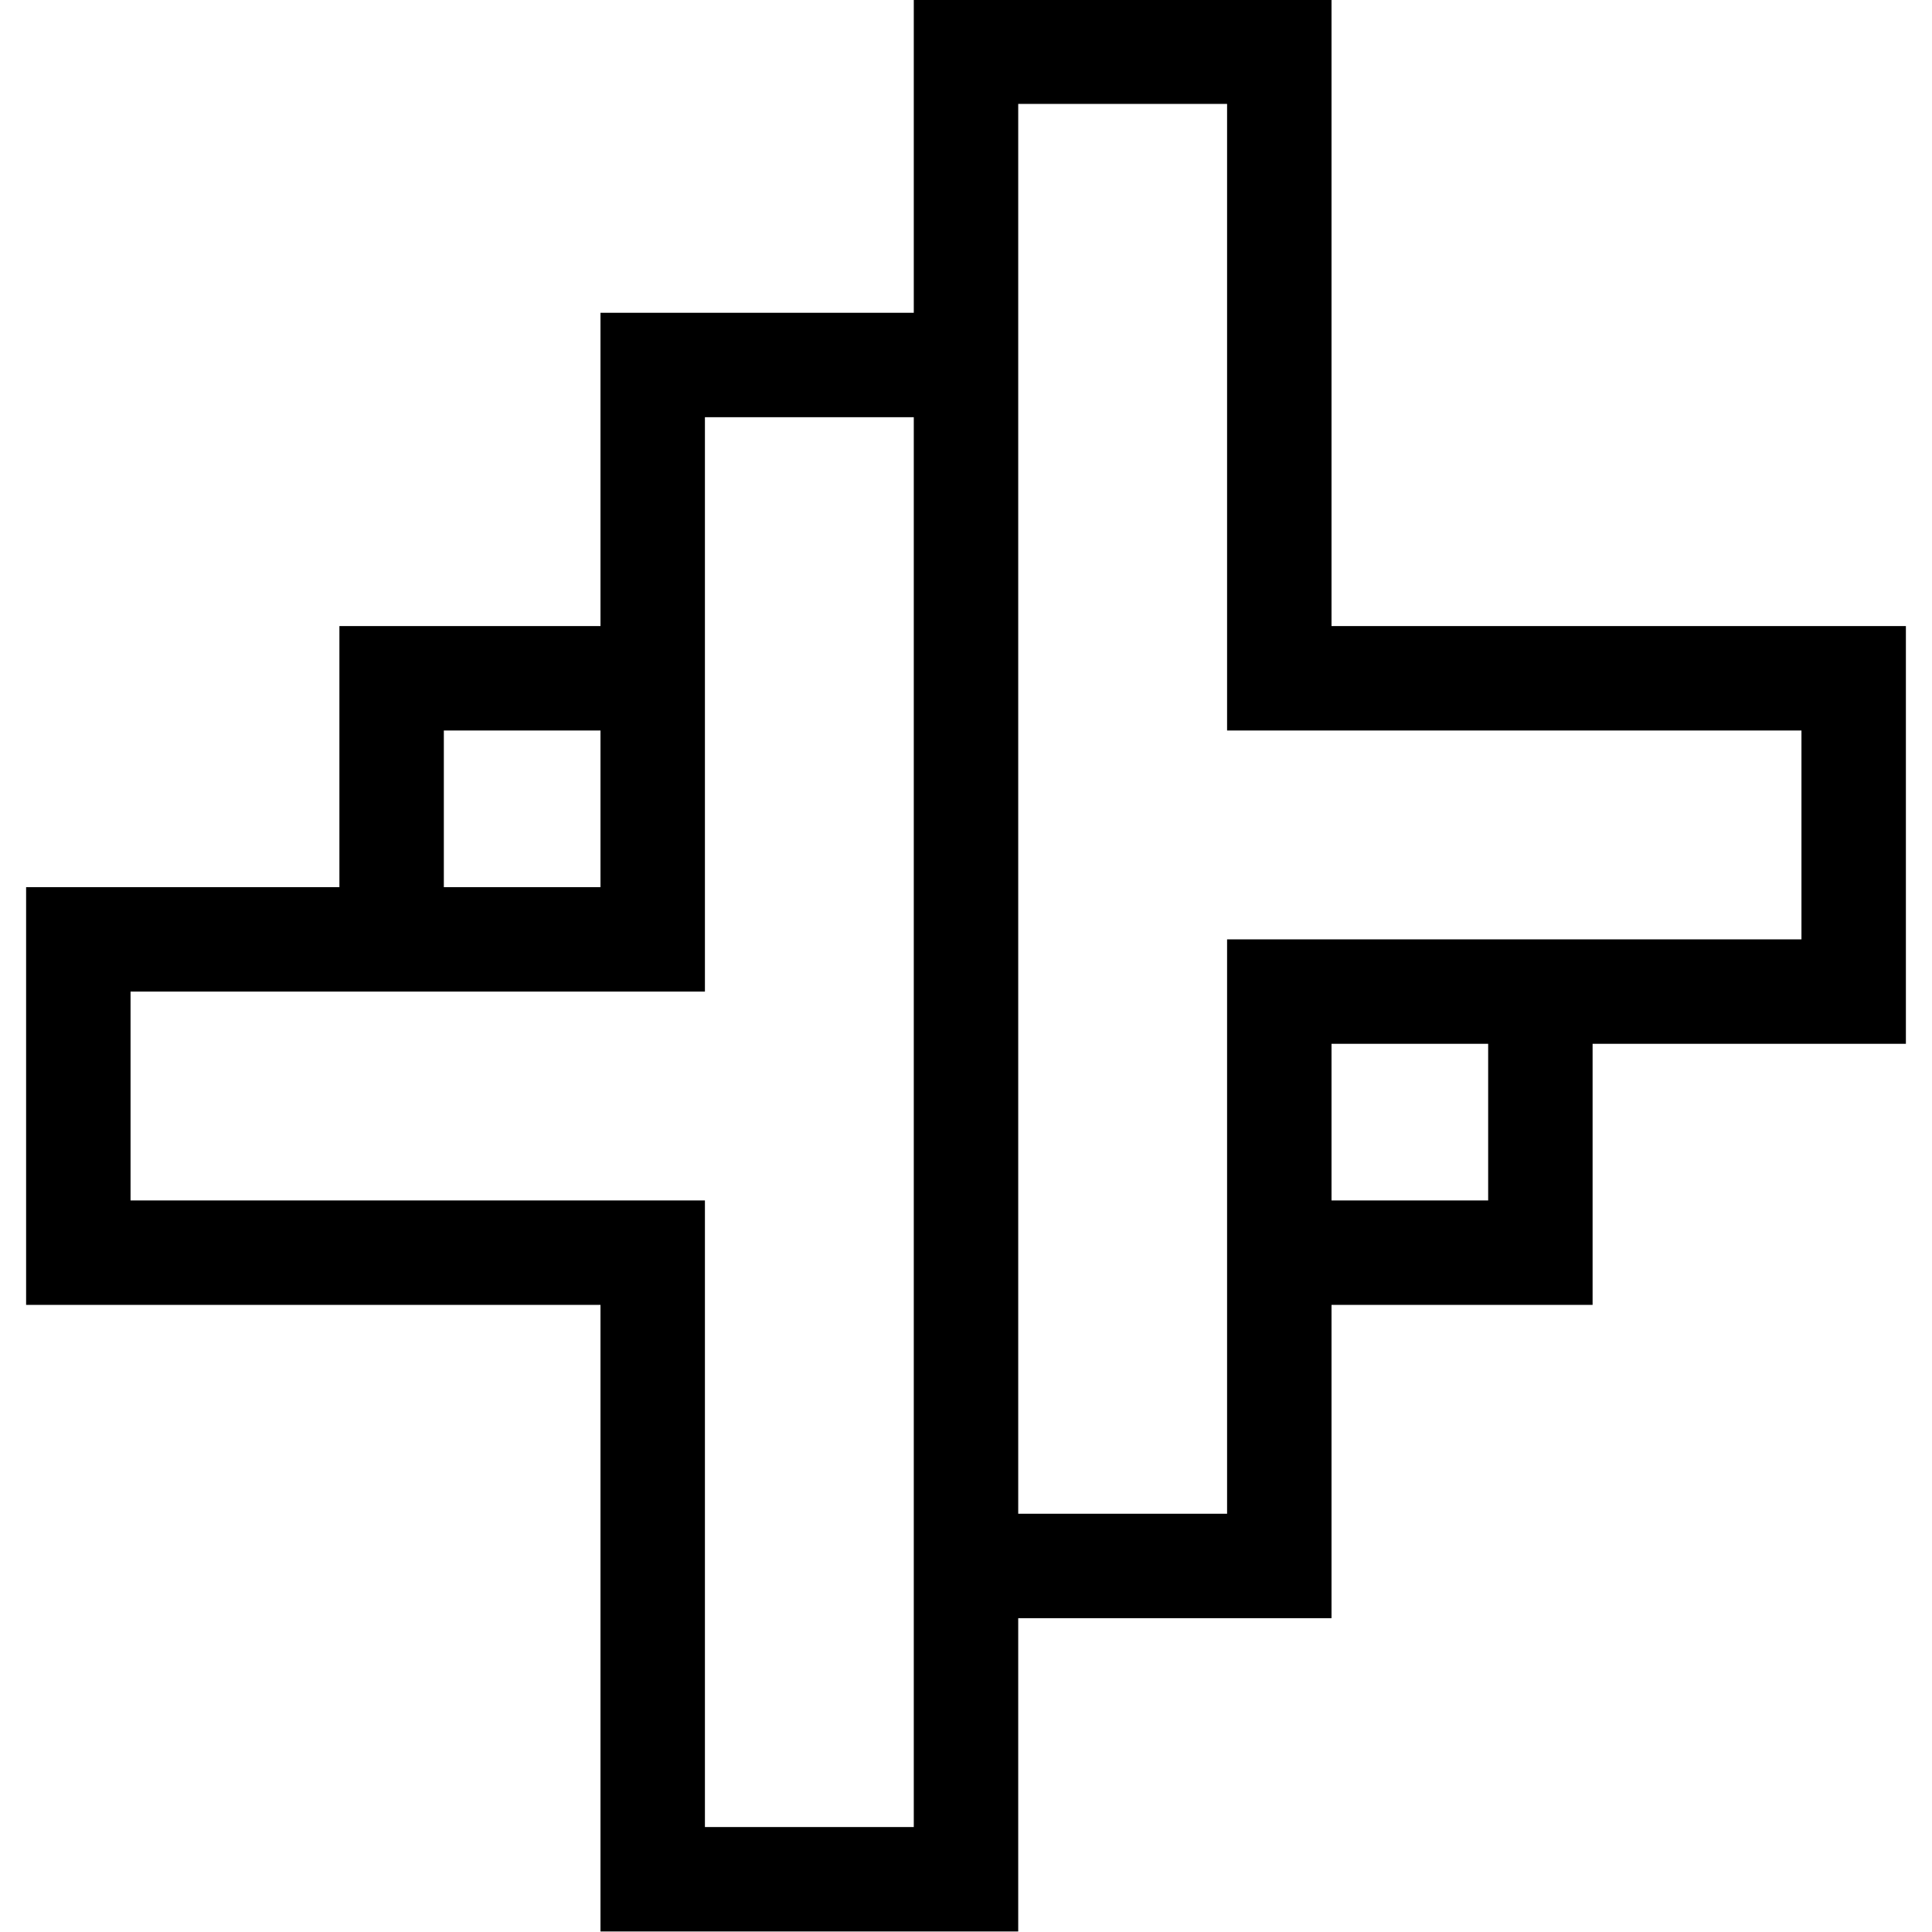 <?xml version="1.0" encoding="utf-8"?>
<!-- Generator: Adobe Illustrator 19.0.0, SVG Export Plug-In . SVG Version: 6.00 Build 0)  -->
<svg version="1.1" xmlns="http://www.w3.org/2000/svg" xmlns:xlink="http://www.w3.org/1999/xlink" x="0px" y="0px"
	 viewBox="0 0 37 37" style="enable-background:new 0 0 37 37;" xml:space="preserve">
<g id="Layer_1">
</g>
<g id="Layer_2">
	<path id="XMLID_35_" d="M25.5,11.99v-12h-8v6h-6v6h-5v5h-6v8h11v12h8v-6h6v-6h5v-5h6v-8H25.5z M8.5,13.99h3v3h-3V13.99z
		 M17.5,34.99h-4v-12h-11v-4h11v-11h4V34.99z M28.5,22.99h-3v-3h3V22.99z M34.5,17.99h-11v11h-4v-27h4v12h11V17.99z"/>
	<g id="XMLID_59_">
	</g>
	<g id="XMLID_60_">
	</g>
	<g id="XMLID_61_">
	</g>
	<g id="XMLID_62_">
	</g>
	<g id="XMLID_63_">
	</g>
	<g id="XMLID_64_">
	</g>
	<g id="XMLID_65_">
	</g>
	<g id="XMLID_66_">
	</g>
	<g id="XMLID_67_">
	</g>
	<g id="XMLID_68_">
	</g>
	<g id="XMLID_69_">
	</g>
	<g id="XMLID_70_">
	</g>
	<g id="XMLID_71_">
	</g>
	<g id="XMLID_72_">
	</g>
	<g id="XMLID_73_">
	</g>
</g>
</svg>

